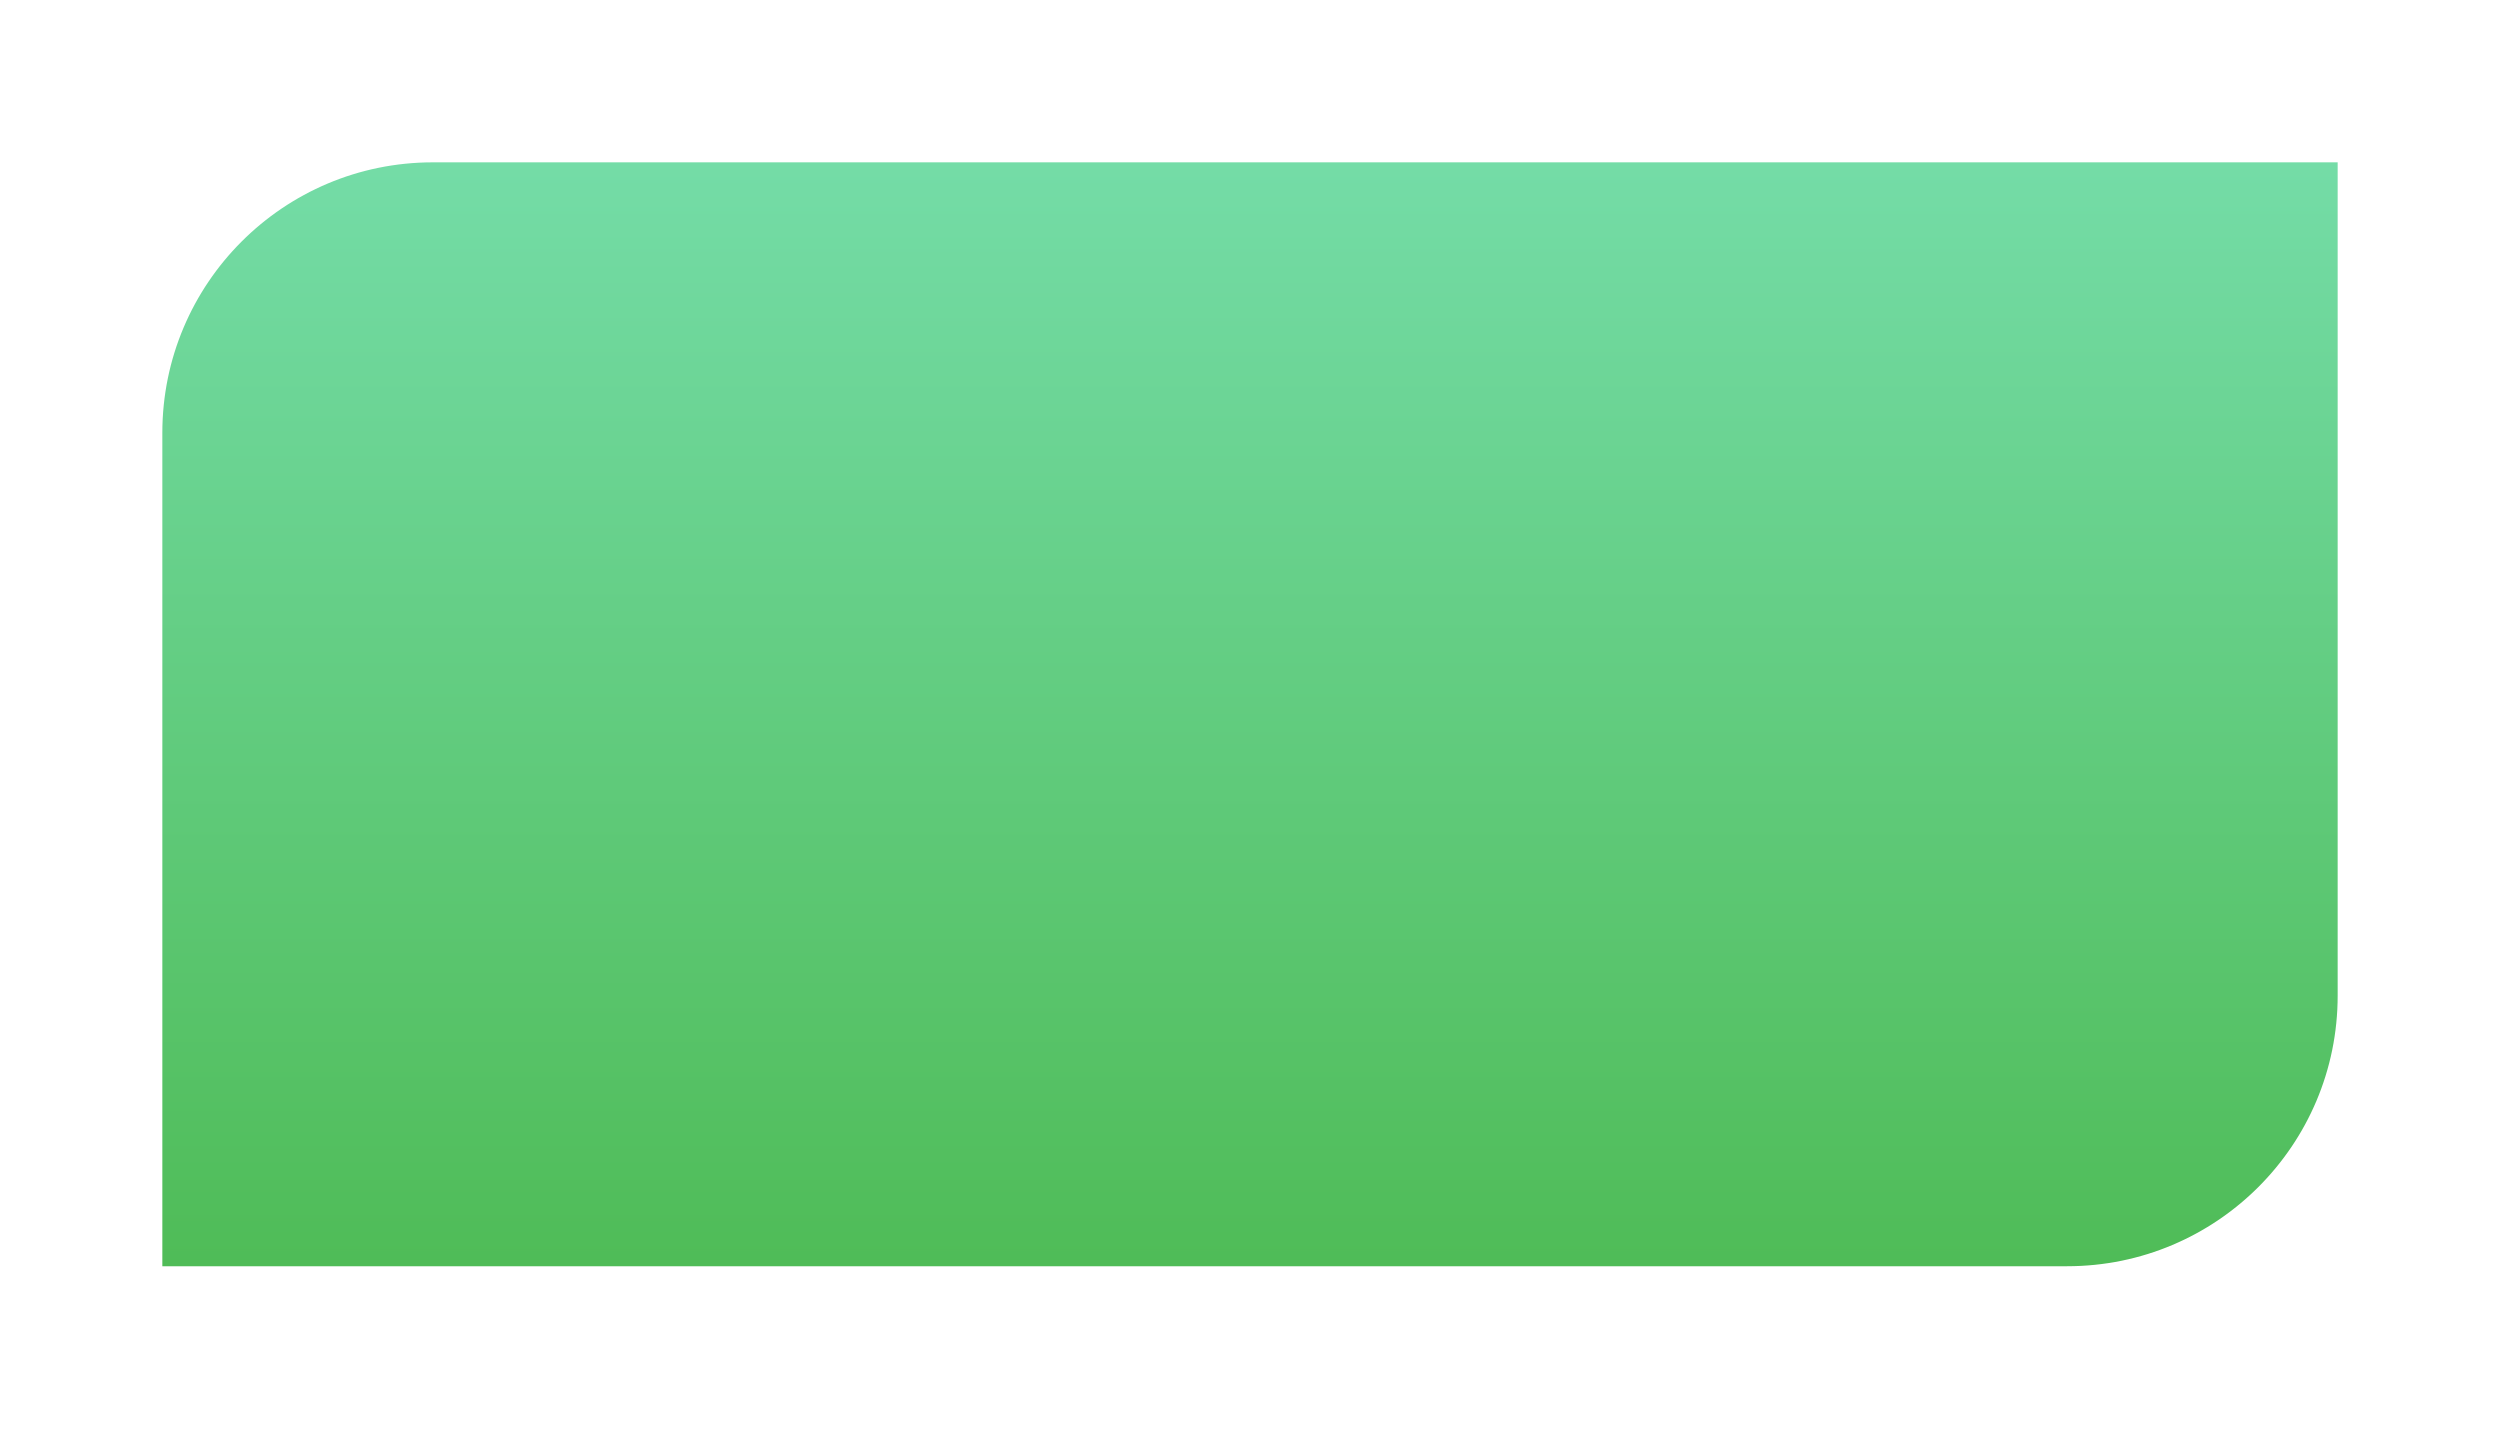 <?xml version="1.0" encoding="UTF-8"?> <svg xmlns="http://www.w3.org/2000/svg" width="462" height="264" viewBox="0 0 462 264" fill="none"><g filter="url(#filter0_d_308_28049)"><path d="M25 75C25 47.386 47.386 25 75 25H427V179C427 206.614 404.614 229 377 229H25V75Z" fill="url(#paint0_linear_308_28049)"></path></g><defs><filter id="filter0_d_308_28049" x="0" y="0" width="462" height="264" filterUnits="userSpaceOnUse" color-interpolation-filters="sRGB"><feFlood flood-opacity="0" result="BackgroundImageFix"></feFlood><feColorMatrix in="SourceAlpha" type="matrix" values="0 0 0 0 0 0 0 0 0 0 0 0 0 0 0 0 0 0 127 0" result="hardAlpha"></feColorMatrix><feOffset dx="5" dy="5"></feOffset><feGaussianBlur stdDeviation="15"></feGaussianBlur><feComposite in2="hardAlpha" operator="out"></feComposite><feColorMatrix type="matrix" values="0 0 0 0 0 0 0 0 0 0 0 0 0 0 0 0 0 0 0.25 0"></feColorMatrix><feBlend mode="normal" in2="BackgroundImageFix" result="effect1_dropShadow_308_28049"></feBlend><feBlend mode="normal" in="SourceGraphic" in2="effect1_dropShadow_308_28049" result="shape"></feBlend></filter><linearGradient id="paint0_linear_308_28049" x1="226" y1="25" x2="226" y2="229" gradientUnits="userSpaceOnUse"><stop stop-color="#74DCA7"></stop><stop offset="1" stop-color="#4FBC57"></stop></linearGradient></defs></svg> 